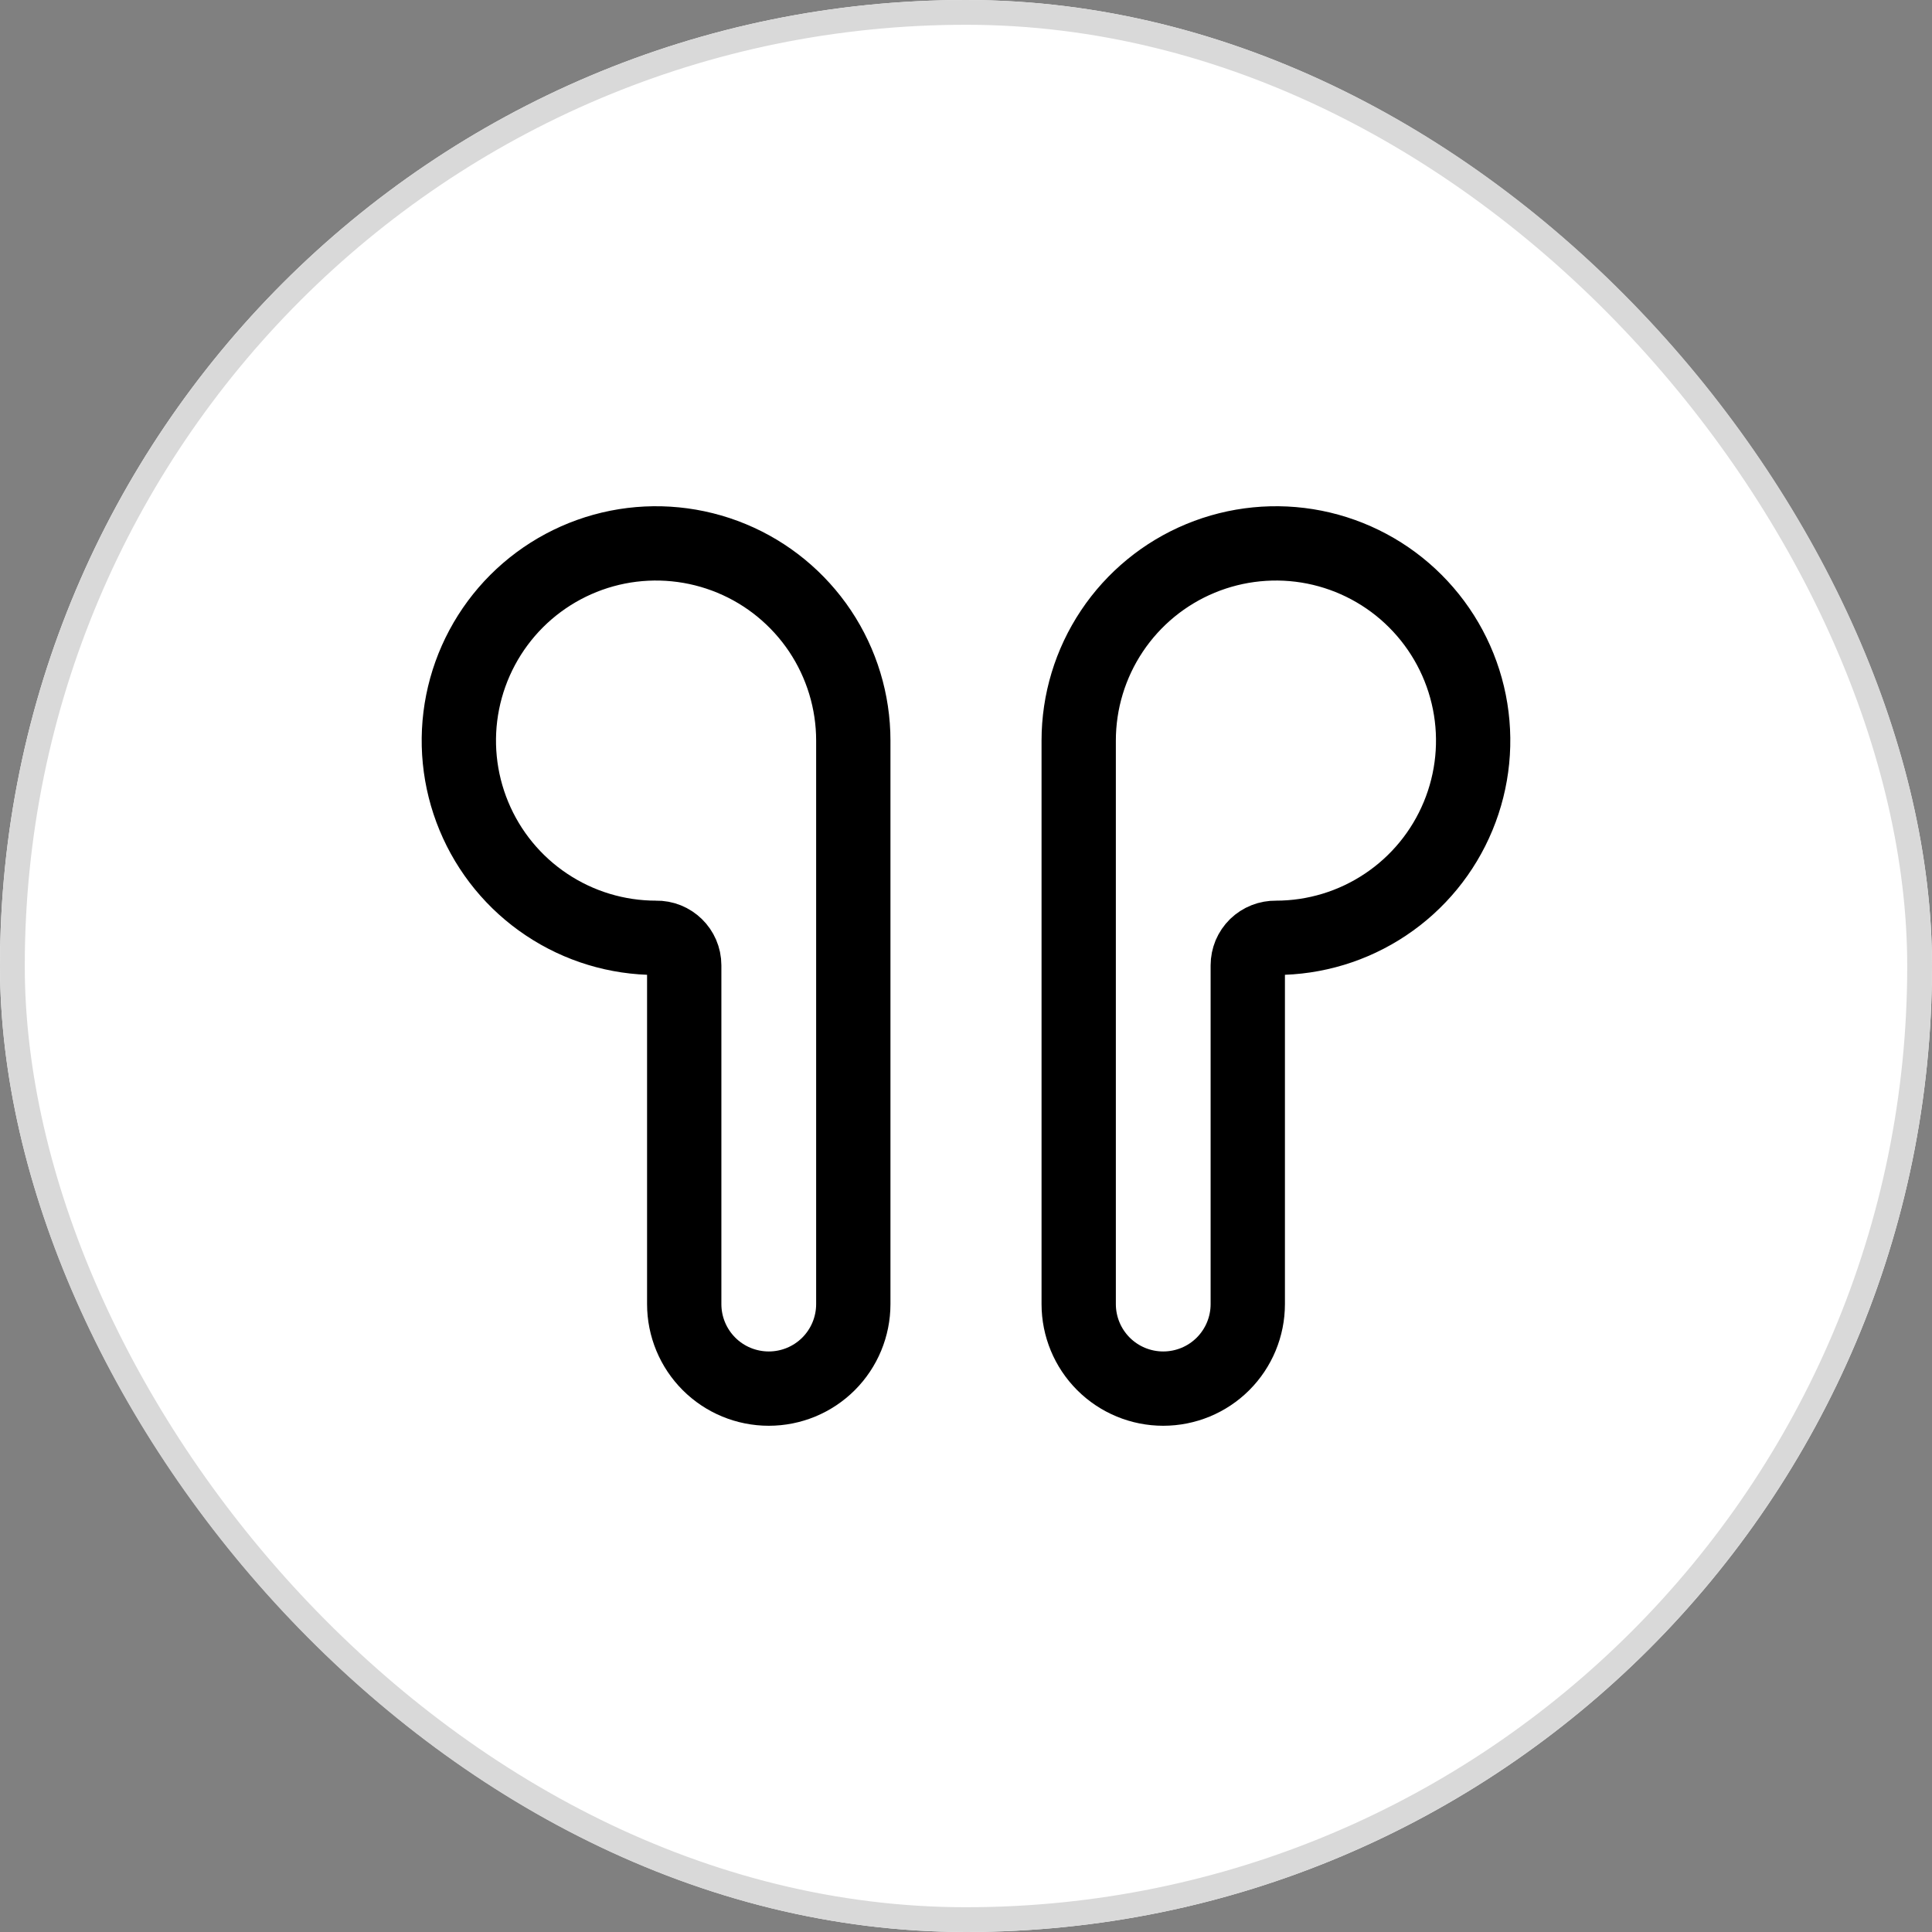 <svg xmlns="http://www.w3.org/2000/svg" width="39" height="39" viewBox="0 0 39 39" fill="none"><rect x="0" y="0" width="39" height="39" fill="#808080" stroke="none"/><g clip-path="url(#clip0_1864_296)"><path d="M27 0H12C5.373 0 0 5.373 0 12V27C0 33.627 5.373 39 12 39H27C33.627 39 39 33.627 39 27V12C39 5.373 33.627 0 27 0Z" fill="white"></path><path d="M17.225 26.325V14.95C17.225 14.163 16.991 13.393 16.554 12.738C16.116 12.084 15.495 11.573 14.767 11.272C14.04 10.971 13.239 10.892 12.467 11.045C11.695 11.199 10.985 11.578 10.428 12.135C9.872 12.692 9.493 13.401 9.339 14.173C9.185 14.946 9.264 15.746 9.566 16.474C9.867 17.201 10.377 17.823 11.032 18.26C11.687 18.698 12.456 18.931 13.244 18.931C13.555 18.924 13.812 19.175 13.812 19.486V26.325C13.812 26.778 13.992 27.212 14.312 27.532C14.632 27.852 15.066 28.031 15.519 28.031C15.971 28.031 16.405 27.852 16.725 27.532C17.045 27.212 17.225 26.778 17.225 26.325ZM21.775 26.325V14.95C21.775 14.163 22.008 13.393 22.446 12.738C22.883 12.084 23.505 11.573 24.233 11.272C24.96 10.971 25.761 10.892 26.533 11.045C27.305 11.199 28.015 11.578 28.571 12.135C29.128 12.692 29.507 13.401 29.661 14.173C29.815 14.946 29.736 15.746 29.434 16.474C29.133 17.201 28.623 17.823 27.968 18.26C27.313 18.698 26.544 18.931 25.756 18.931C25.682 18.93 25.609 18.943 25.54 18.97C25.471 18.997 25.408 19.038 25.355 19.089C25.302 19.141 25.26 19.203 25.231 19.271C25.203 19.339 25.188 19.412 25.188 19.486V26.325C25.188 26.778 25.008 27.212 24.688 27.532C24.368 27.852 23.934 28.031 23.481 28.031C23.029 28.031 22.595 27.852 22.275 27.532C21.955 27.212 21.775 26.778 21.775 26.325Z" stroke="black" stroke-width="1.5" stroke-linecap="round" stroke-linejoin="round"></path></g><rect x="0.25" y="0.25" width="38.5" height="38.5" rx="19.25" stroke="#D9D9D9" stroke-width="0.5"></rect><defs><clipPath id="clip0_1864_296"><rect y="0" width="39" height="39" rx="19.5" fill="white"></rect></clipPath></defs></svg>